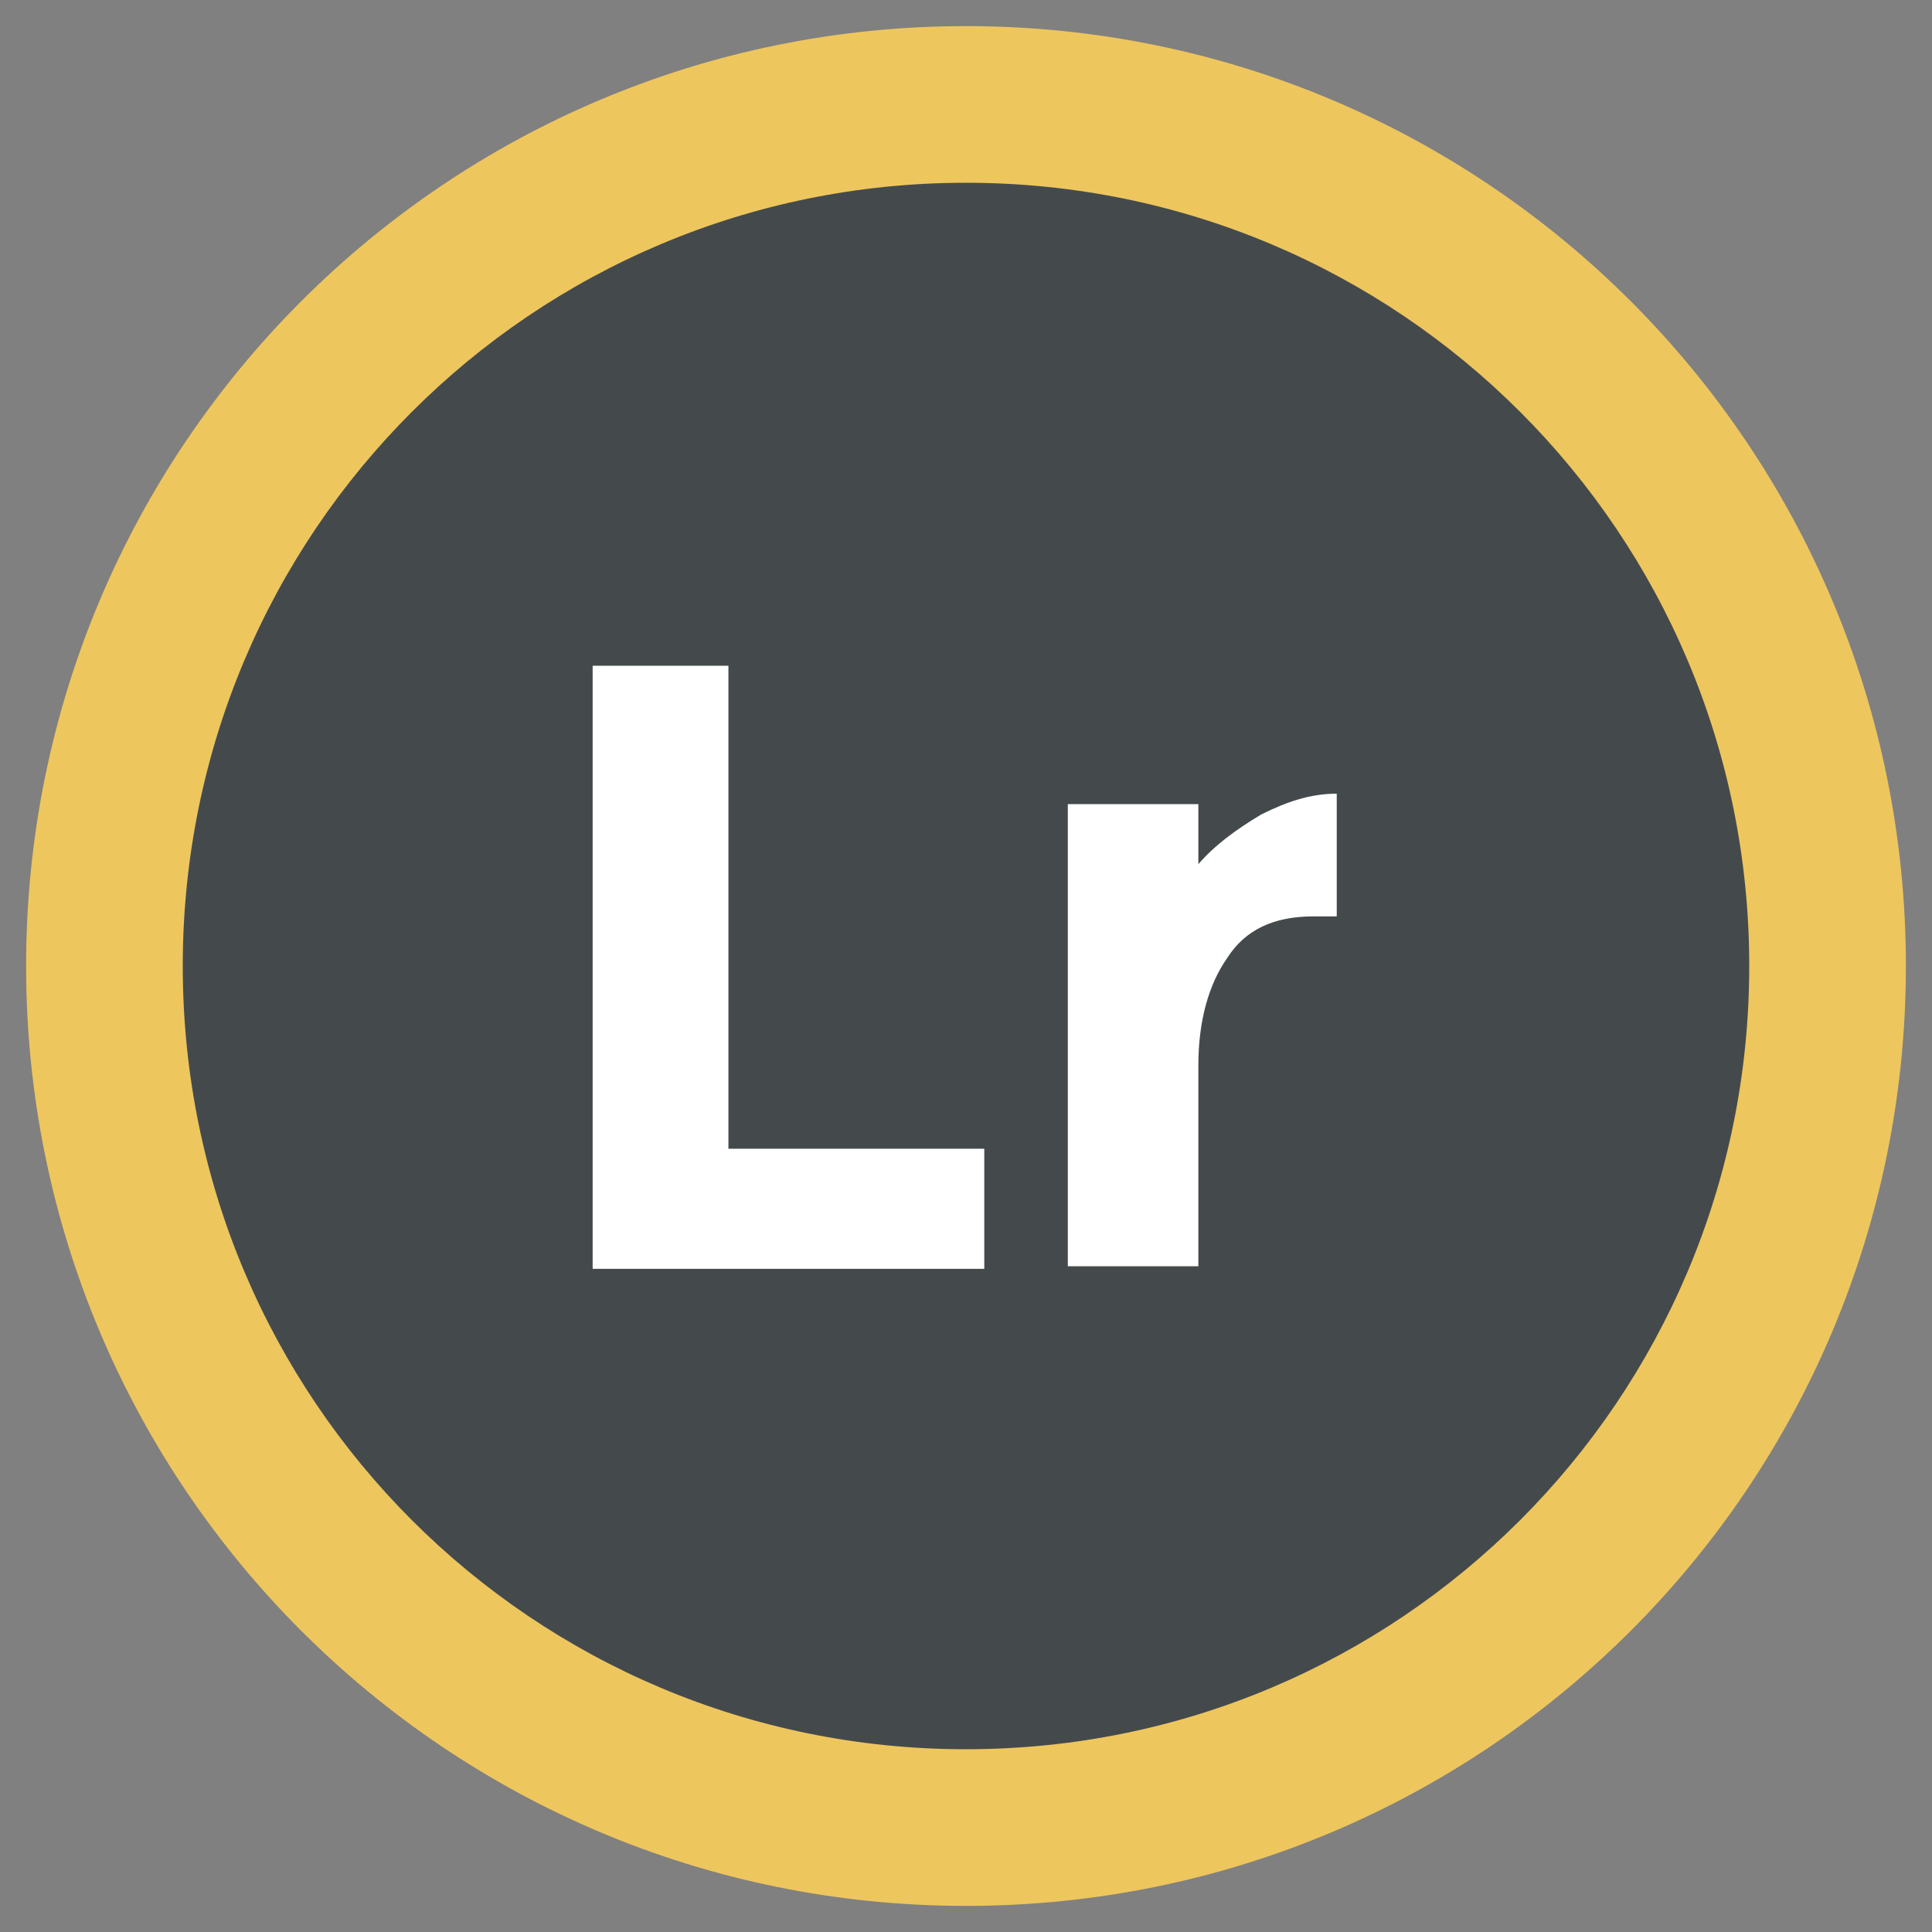 <?xml version="1.0" ?><!DOCTYPE svg  PUBLIC '-//W3C//DTD SVG 1.1//EN'  'http://www.w3.org/Graphics/SVG/1.1/DTD/svg11.dtd'><svg id="Layer_1" style="enable-background:new 0 0 74 74;" version="1.1" viewBox="0 0 74 74" xml:space="preserve" xmlns="http://www.w3.org/2000/svg" xmlns:xlink="http://www.w3.org/1999/xlink"><rect x="0" y="0" width="74" height="74" fill="#808080" stroke="none"/><style type="text/css">
	.st0{fill:#E25656;}
	.st1{fill:#444A4C;}
	.st2{fill:#FFFFFF;}
	.st3{fill:#3DB39E;}
	.st4{fill:#EEC65E;}
	.st5{fill:#2598B7;}
	.st6{fill:#2FA58E;}
</style><g><path class="st4" d="M37,73L37,73c19.9,0,36-16.1,36-36v0C73,17.1,56.9,1,37,1h0C17.1,1,1,17.1,1,37v0C1,56.9,17.1,73,37,73z"/><g><path class="st1" d="M67,37L67,37C67,20.4,53.6,7,37,7h0C20.4,7,7,20.4,7,37v0c0,16.6,13.4,30,30,30h0C53.6,67,67,53.6,67,37z"/></g><g><path class="st2" d="M22.7,48.5V25.5h5.2V44h9.8v4.6H22.7z"/><path class="st2" d="M50.3,35.1c-1.5,0-2.6,0.5-3.3,1.6c-0.7,1-1.1,2.4-1.1,4.1v7.7h-5V30.8h5v2.3c0.6-0.7,1.4-1.3,2.4-1.9    c1-0.5,1.9-0.8,2.9-0.8l0,4.7H50.3z"/></g></g></svg>